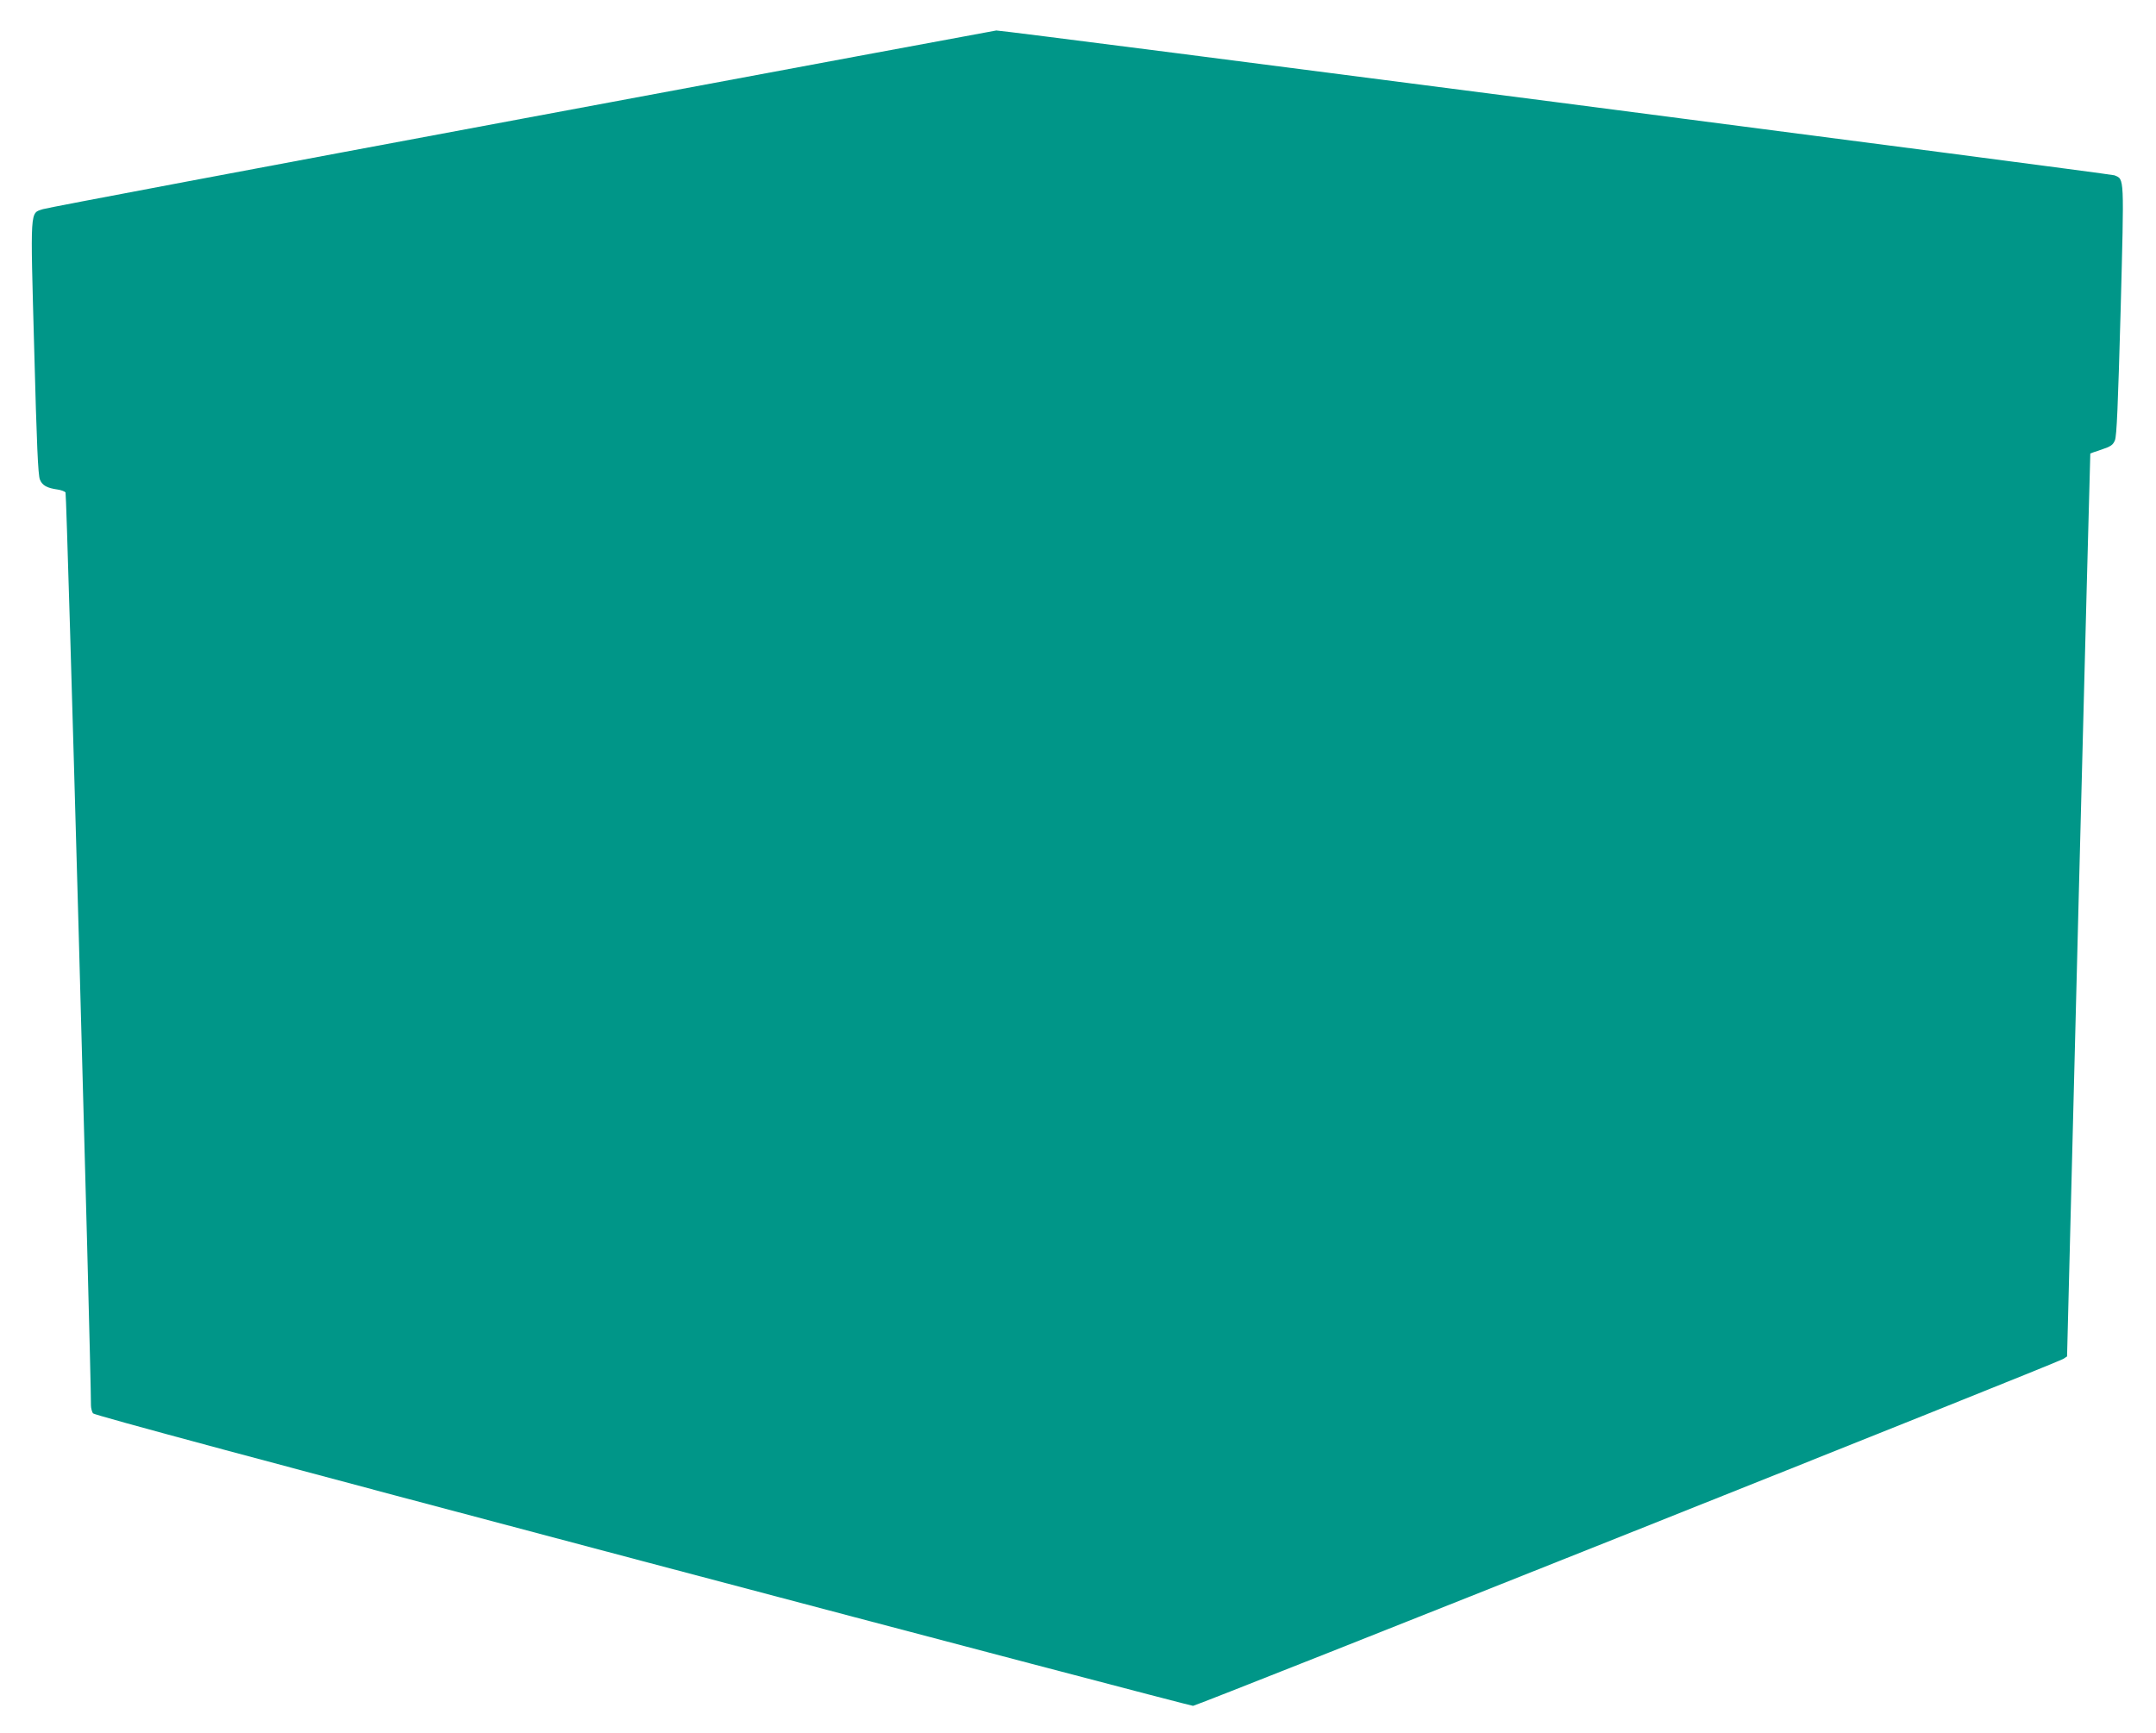 <?xml version="1.0" standalone="no"?>
<!DOCTYPE svg PUBLIC "-//W3C//DTD SVG 20010904//EN"
 "http://www.w3.org/TR/2001/REC-SVG-20010904/DTD/svg10.dtd">
<svg version="1.0" xmlns="http://www.w3.org/2000/svg"
 width="1280pt" height="1029pt" viewBox="0 0 1280 1029"
 preserveAspectRatio="xMidYMid meet">
<g transform="translate(0,1029) scale(0.1,-0.1)"
fill="#009688" stroke="none">
<path d="M3100 9585 c-1543 -288 -2823 -529 -2845 -537 -78 -26 -75 16 -52
-828 15 -570 23 -753 34 -778 14 -35 42 -50 105 -59 21 -3 42 -11 47 -17 8 -9
151 -5182 151 -5422 0 -16 6 -38 12 -47 9 -11 1000 -278 3261 -877 1786 -473
3258 -860 3270 -860 25 1 5130 2036 5166 2060 l23 15 68 2680 c38 1474 69
2681 70 2682 0 1 30 11 66 23 56 19 68 27 80 55 11 26 18 201 34 770 21 808
23 779 -37 804 -23 9 -6606 863 -6638 860 -5 0 -1272 -236 -2815 -524z"/>
</g>
</svg>
